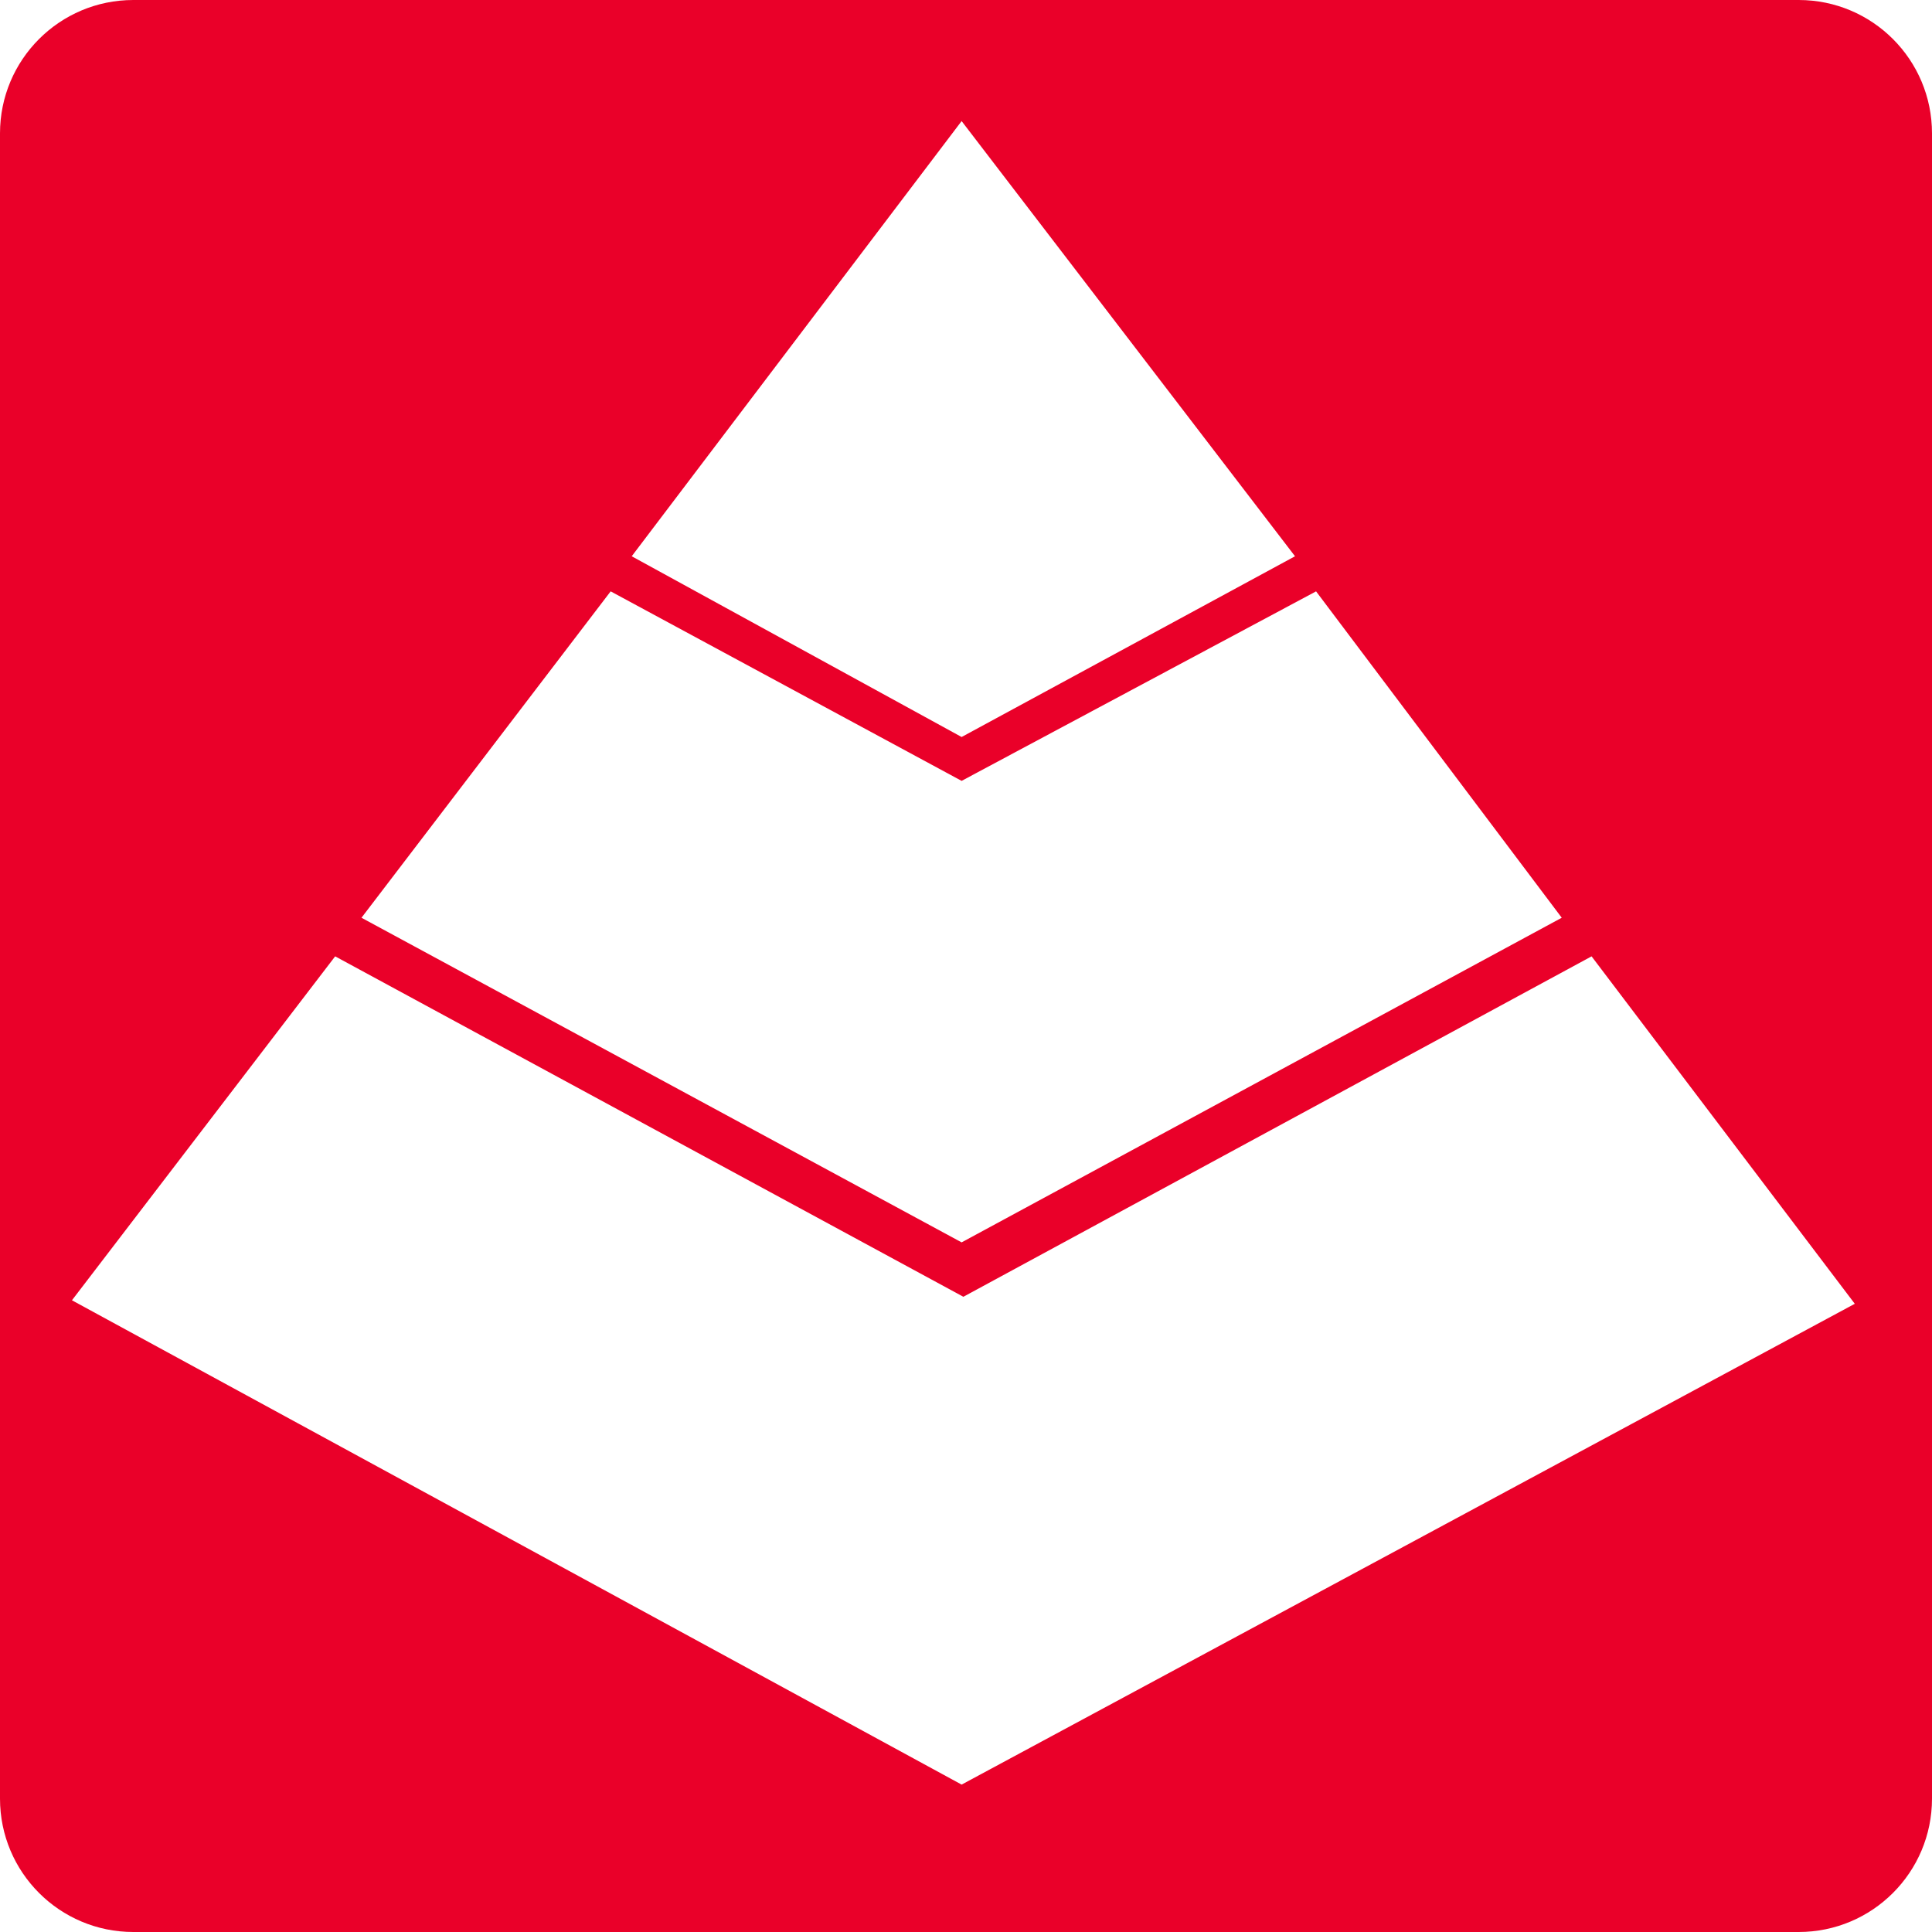 <?xml version="1.0" encoding="utf-8"?>
<!-- Generator: Adobe Illustrator 27.2.0, SVG Export Plug-In . SVG Version: 6.00 Build 0)  -->
<svg version="1.1" id="Layer_1" xmlns="http://www.w3.org/2000/svg" xmlns:xlink="http://www.w3.org/1999/xlink" x="0px" y="0px"
	 viewBox="0 0 110.1 110.1" style="enable-background:new 0 0 110.1 110.1;" xml:space="preserve">
<style type="text/css">
	.st0{fill:#EA0029;}
</style>
<path class="st0" d="M102.5,0H7.6C3.4,0,0,3.4,0,7.6v94.9c0,4.2,3.4,7.6,7.6,7.6h94.9c4.2,0,7.6-3.4,7.6-7.6V7.6
	C110.1,3.4,106.7,0,102.5,0z M54.8,6.9l19,24.8l-19,10.3L36,31.7L54.8,6.9z M34.8,33.7l20,10.8L75,33.7L89,52.3L54.8,70.8L20.6,52.3
	L34.8,33.7z M54.8,101.7L4.1,74.1l15-19.6l35.8,19.4l35.8-19.4l15,19.8L54.8,101.7z"/>
</svg>
